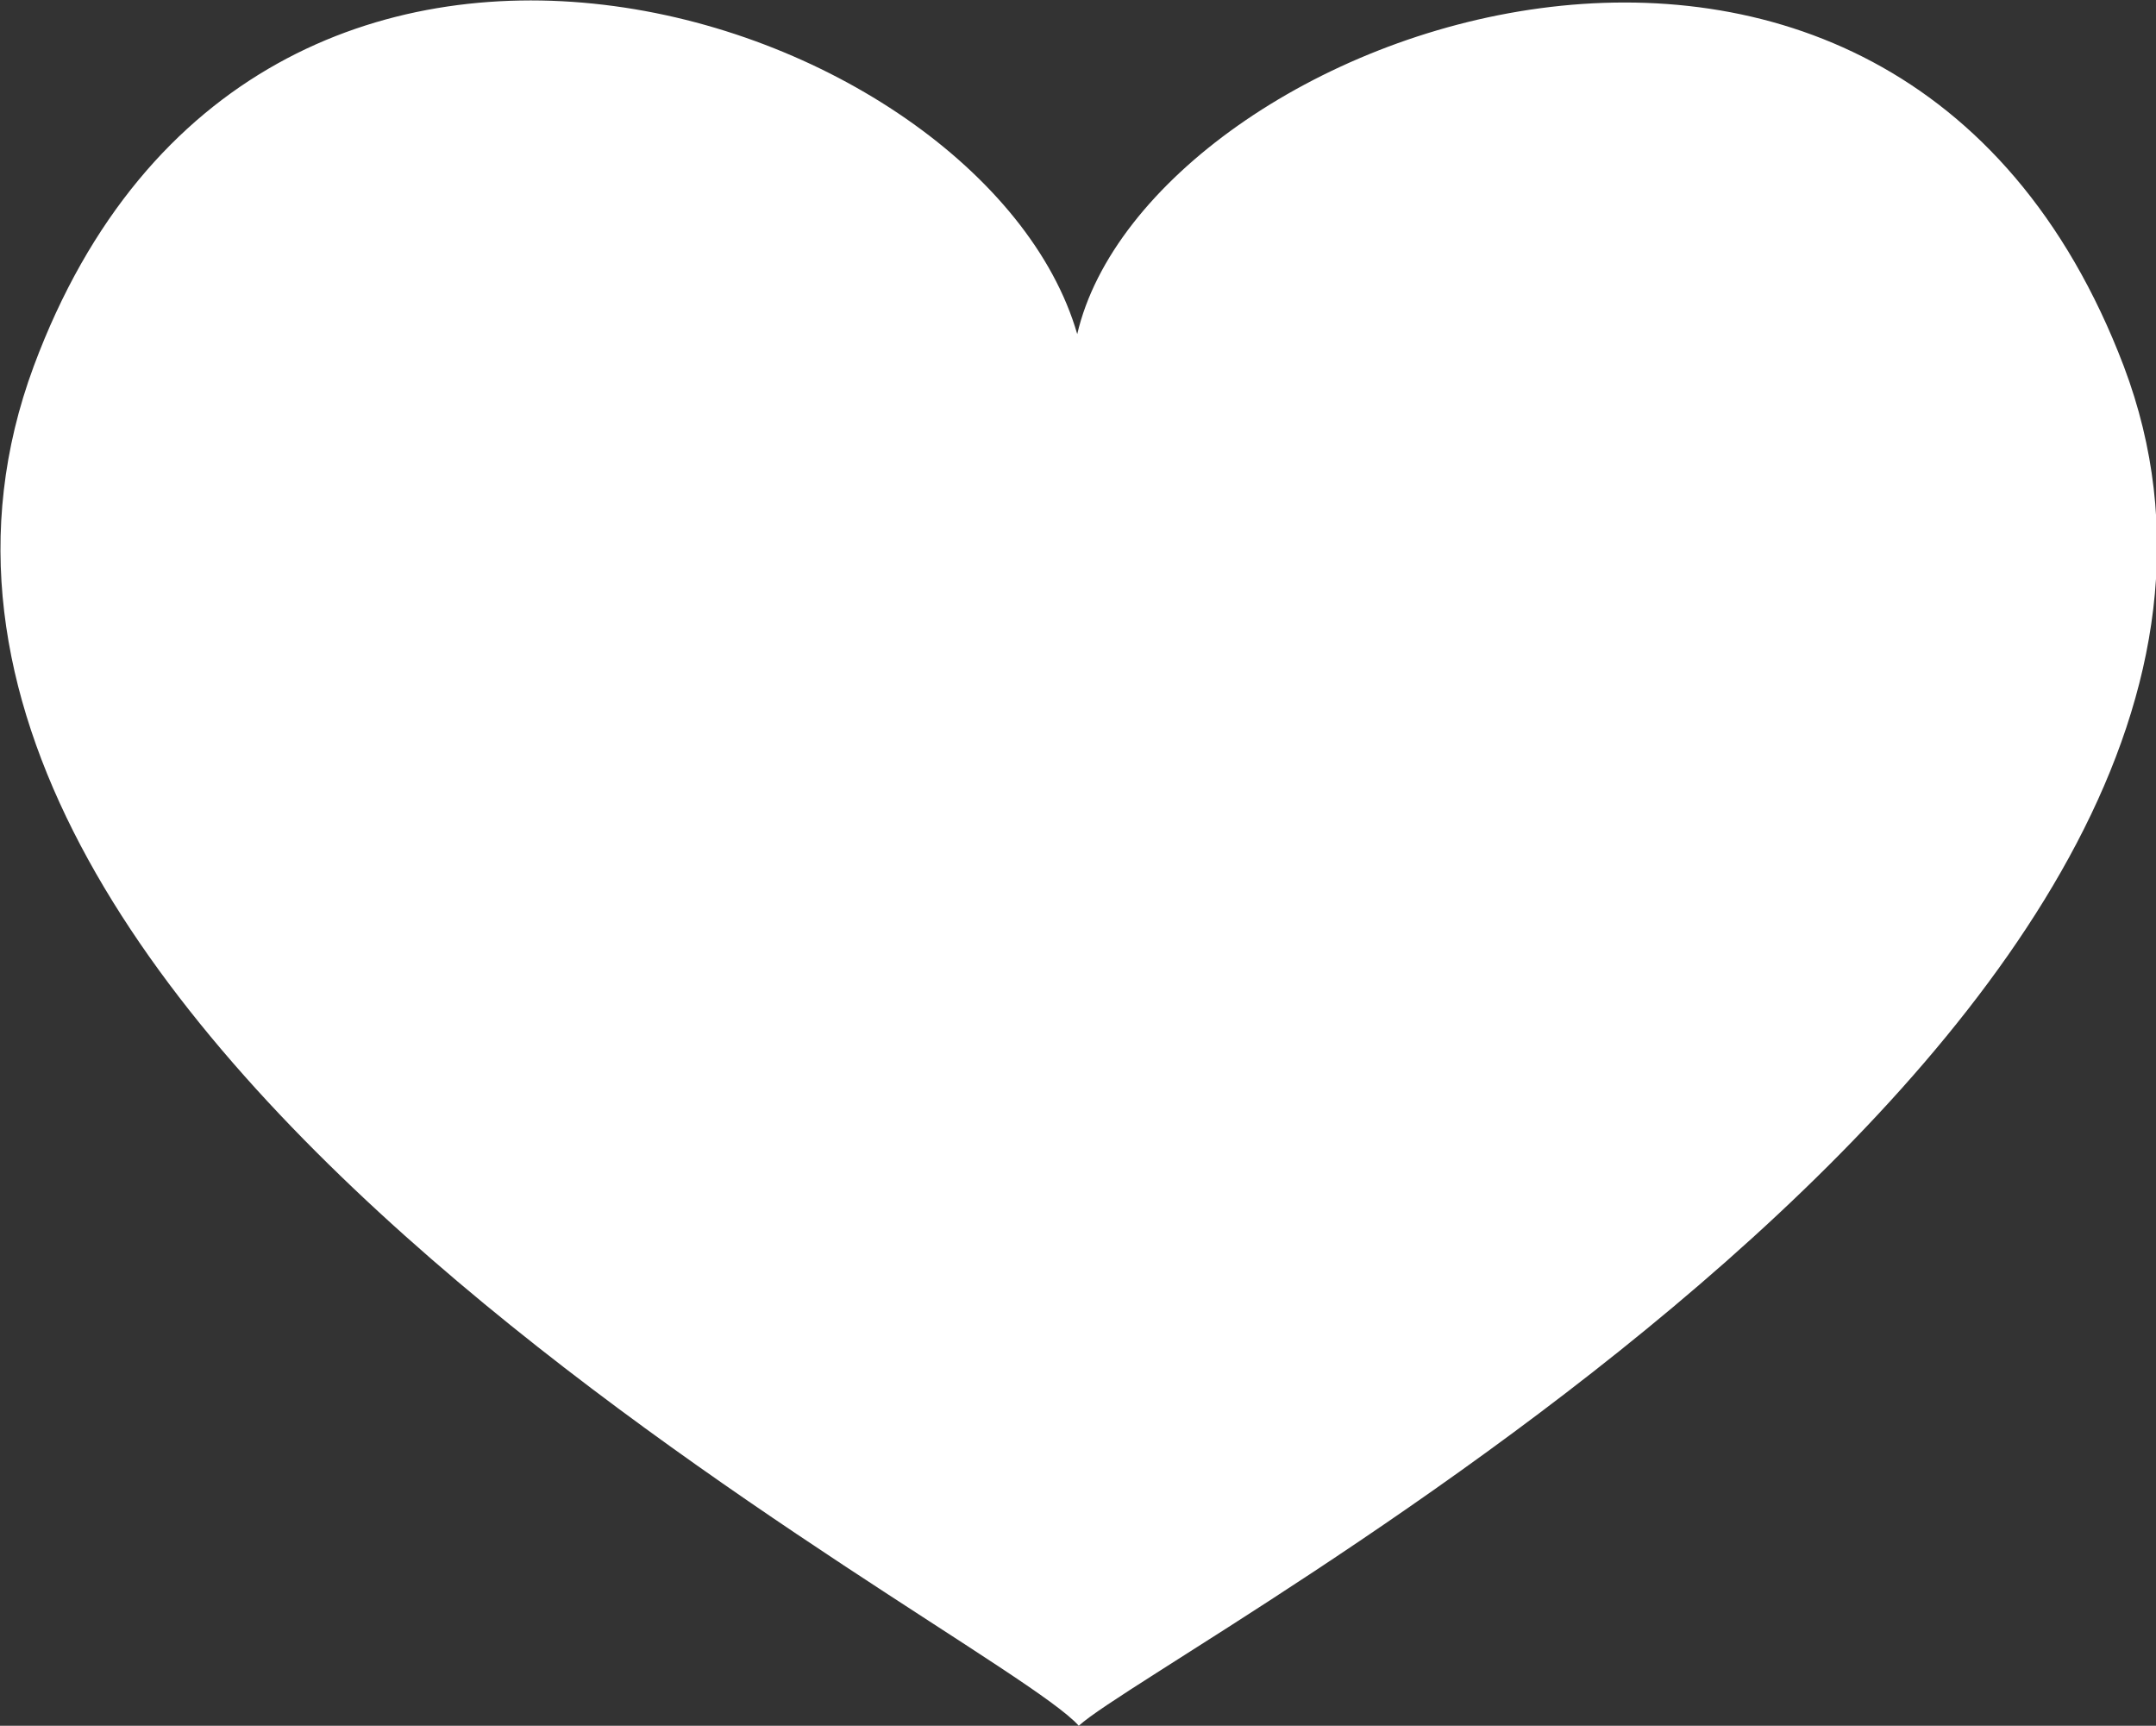 <?xml version="1.0" encoding="UTF-8"?> <svg xmlns="http://www.w3.org/2000/svg" xmlns:xlink="http://www.w3.org/1999/xlink" version="1.1" id="_Слой_1" x="0px" y="0px" viewBox="0 0 140.7 112.6" style="enable-background:new 0 0 140.7 112.6;" xml:space="preserve"><rect x="0" y="0" width="140.7" height="112.6" fill="#333333" stroke="none"/> <style type="text/css"> .st0{fill:#FFFFFF;} </style> <path class="st0" d="M70.3,21.8C64.2,0.7,16.7-15.1,2.2,23.9c-16.1,43.4,62.5,82.3,68.2,88.7c5.6-5.1,84.3-46.1,68.2-88.7 C123.5-15.8,74.9,2,70.3,21.8L70.3,21.8z"></path> </svg> 